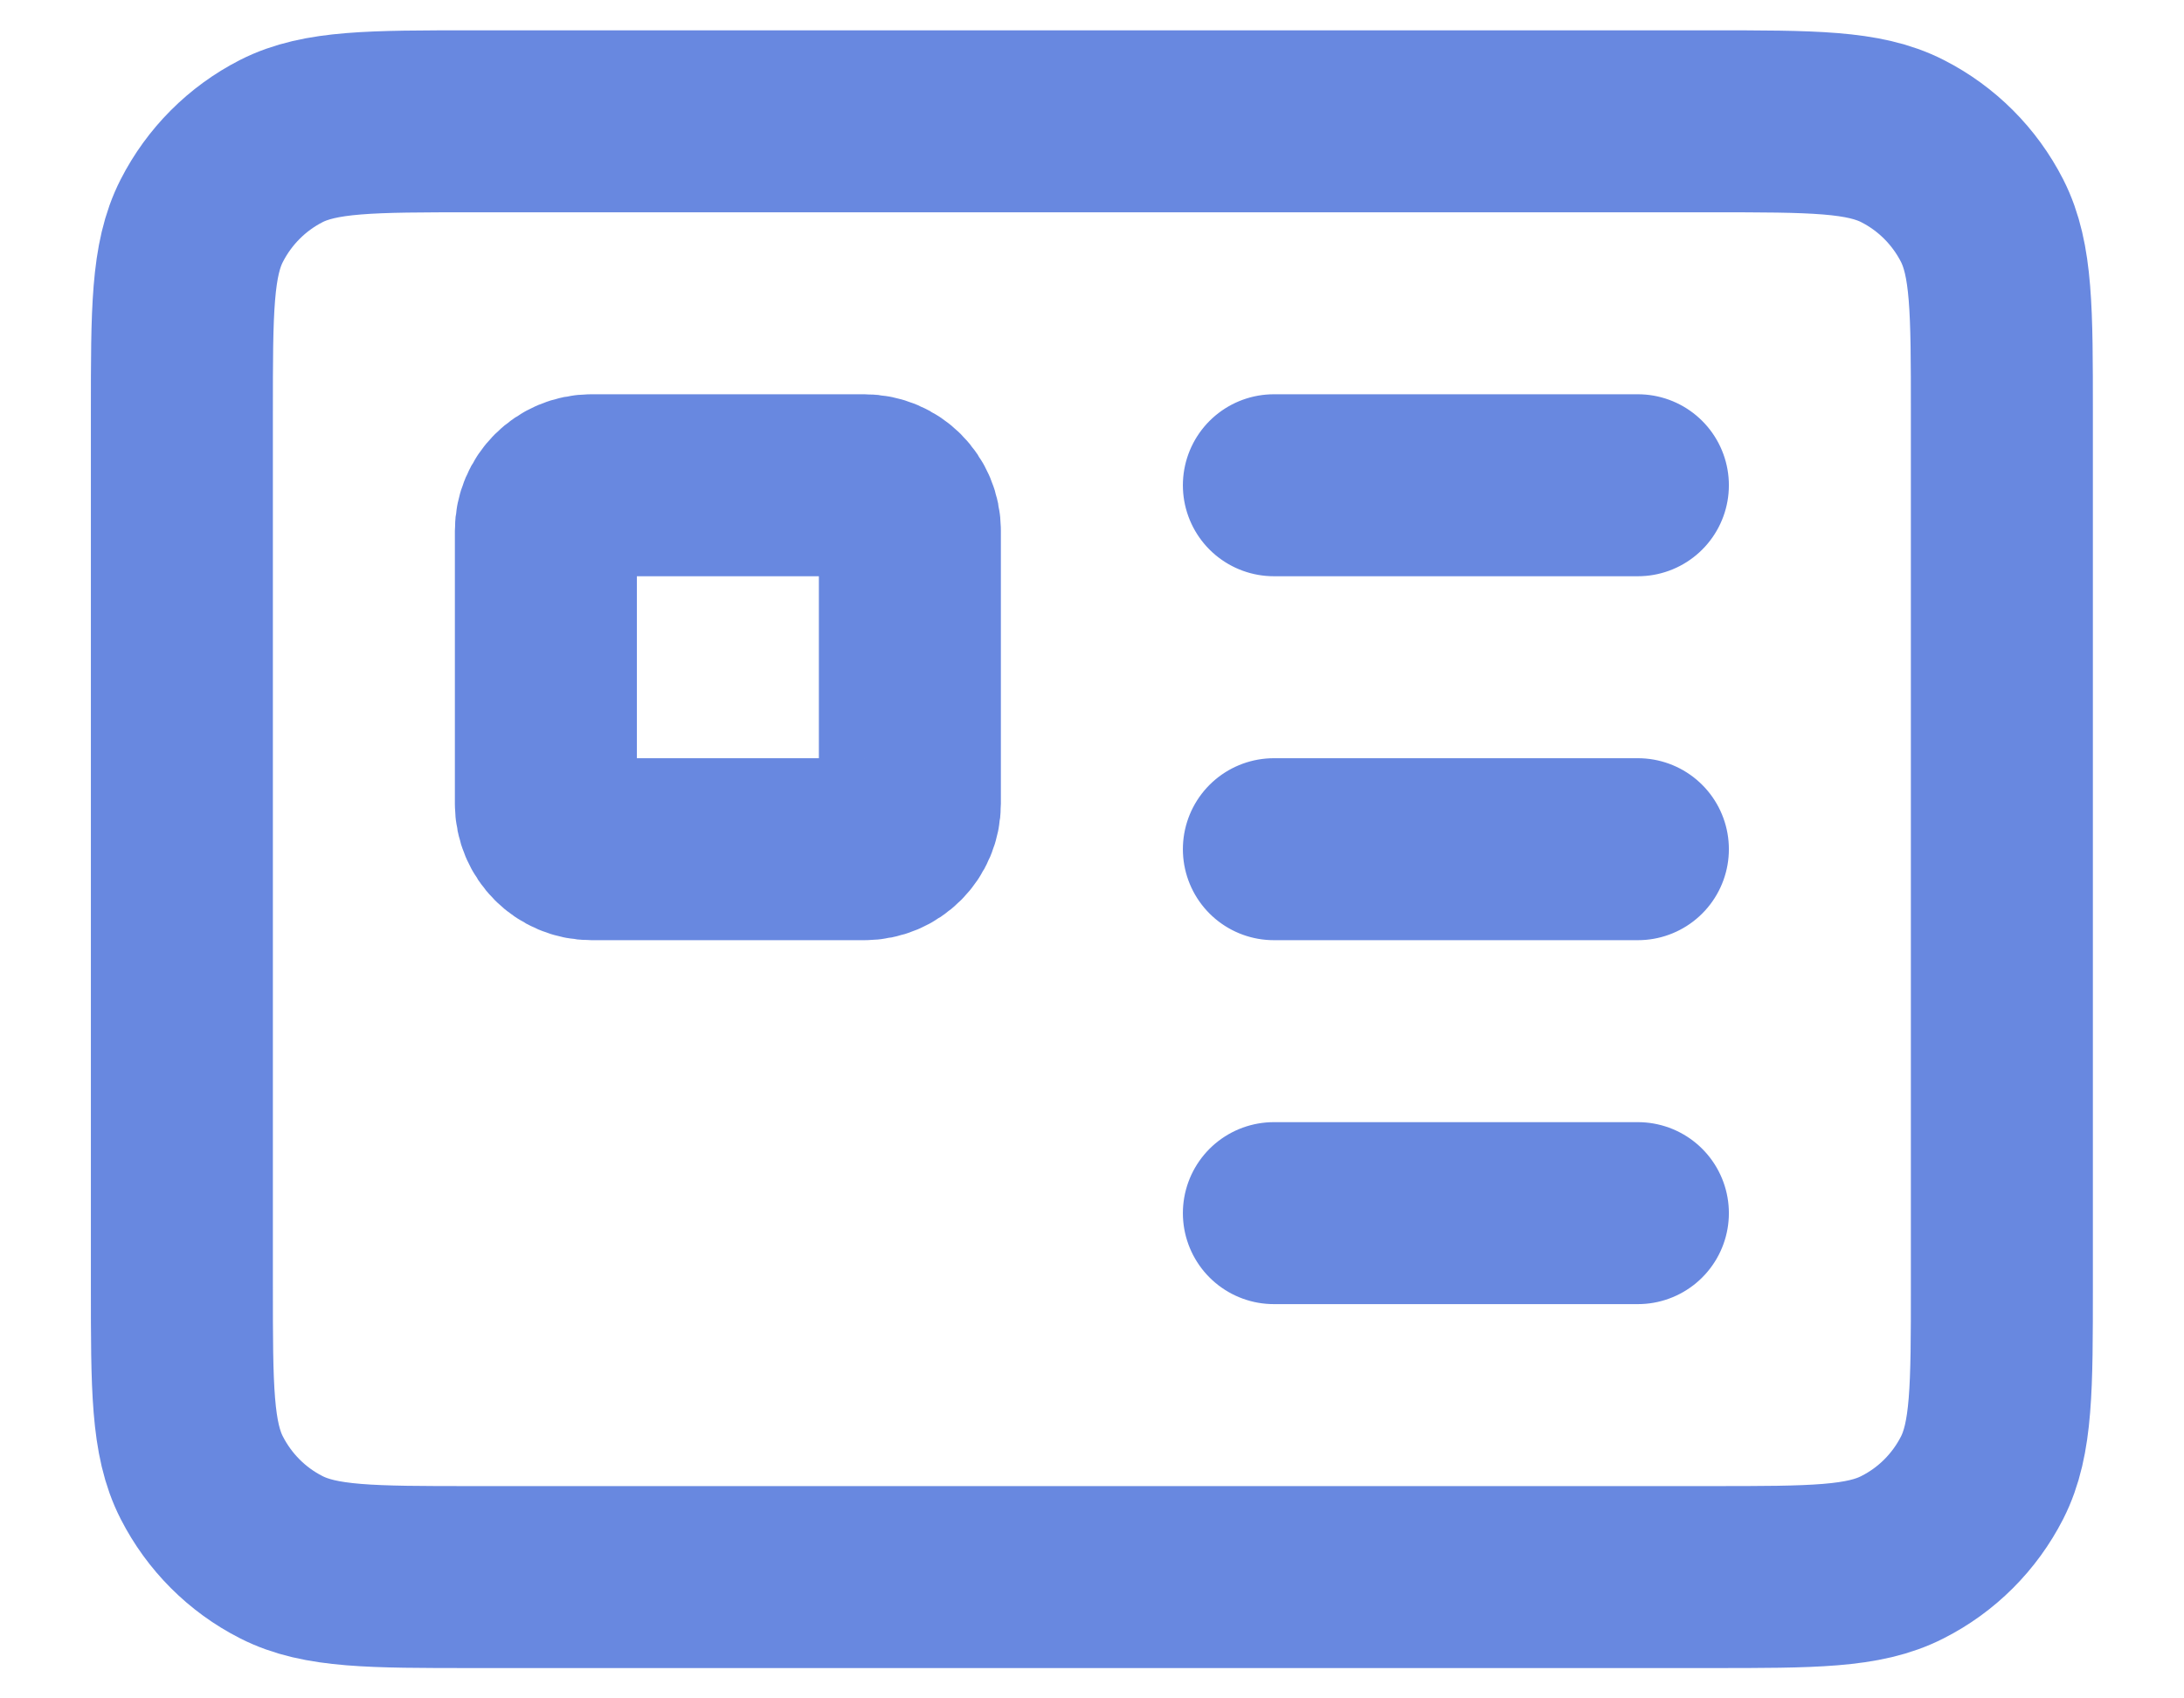 <svg width="18" height="14" viewBox="0 0 18 14" fill="none" xmlns="http://www.w3.org/2000/svg">
<path d="M10.499 4H13.499M10.499 7H13.499M10.499 10H13.499M3.899 13H14.099C14.94 13 15.36 13 15.68 12.836C15.963 12.693 16.192 12.463 16.336 12.181C16.499 11.86 16.499 11.44 16.499 10.6V3.4C16.499 2.56 16.499 2.14 16.336 1.819C16.192 1.537 15.963 1.307 15.68 1.163C15.36 1 14.94 1 14.099 1L3.899 1C3.059 1 2.639 1 2.318 1.163C2.036 1.307 1.807 1.537 1.663 1.819C1.499 2.14 1.499 2.56 1.499 3.4V10.6C1.499 11.44 1.499 11.86 1.663 12.181C1.807 12.463 2.036 12.693 2.318 12.836C2.639 13 3.059 13 3.899 13ZM4.874 7H7.124C7.332 7 7.499 6.832 7.499 6.625V4.375C7.499 4.168 7.332 4 7.124 4H4.874C4.667 4 4.499 4.168 4.499 4.375V6.625C4.499 6.832 4.667 7 4.874 7Z" stroke="#6888E0" stroke-width="1.5" stroke-linecap="round"/>
</svg>
